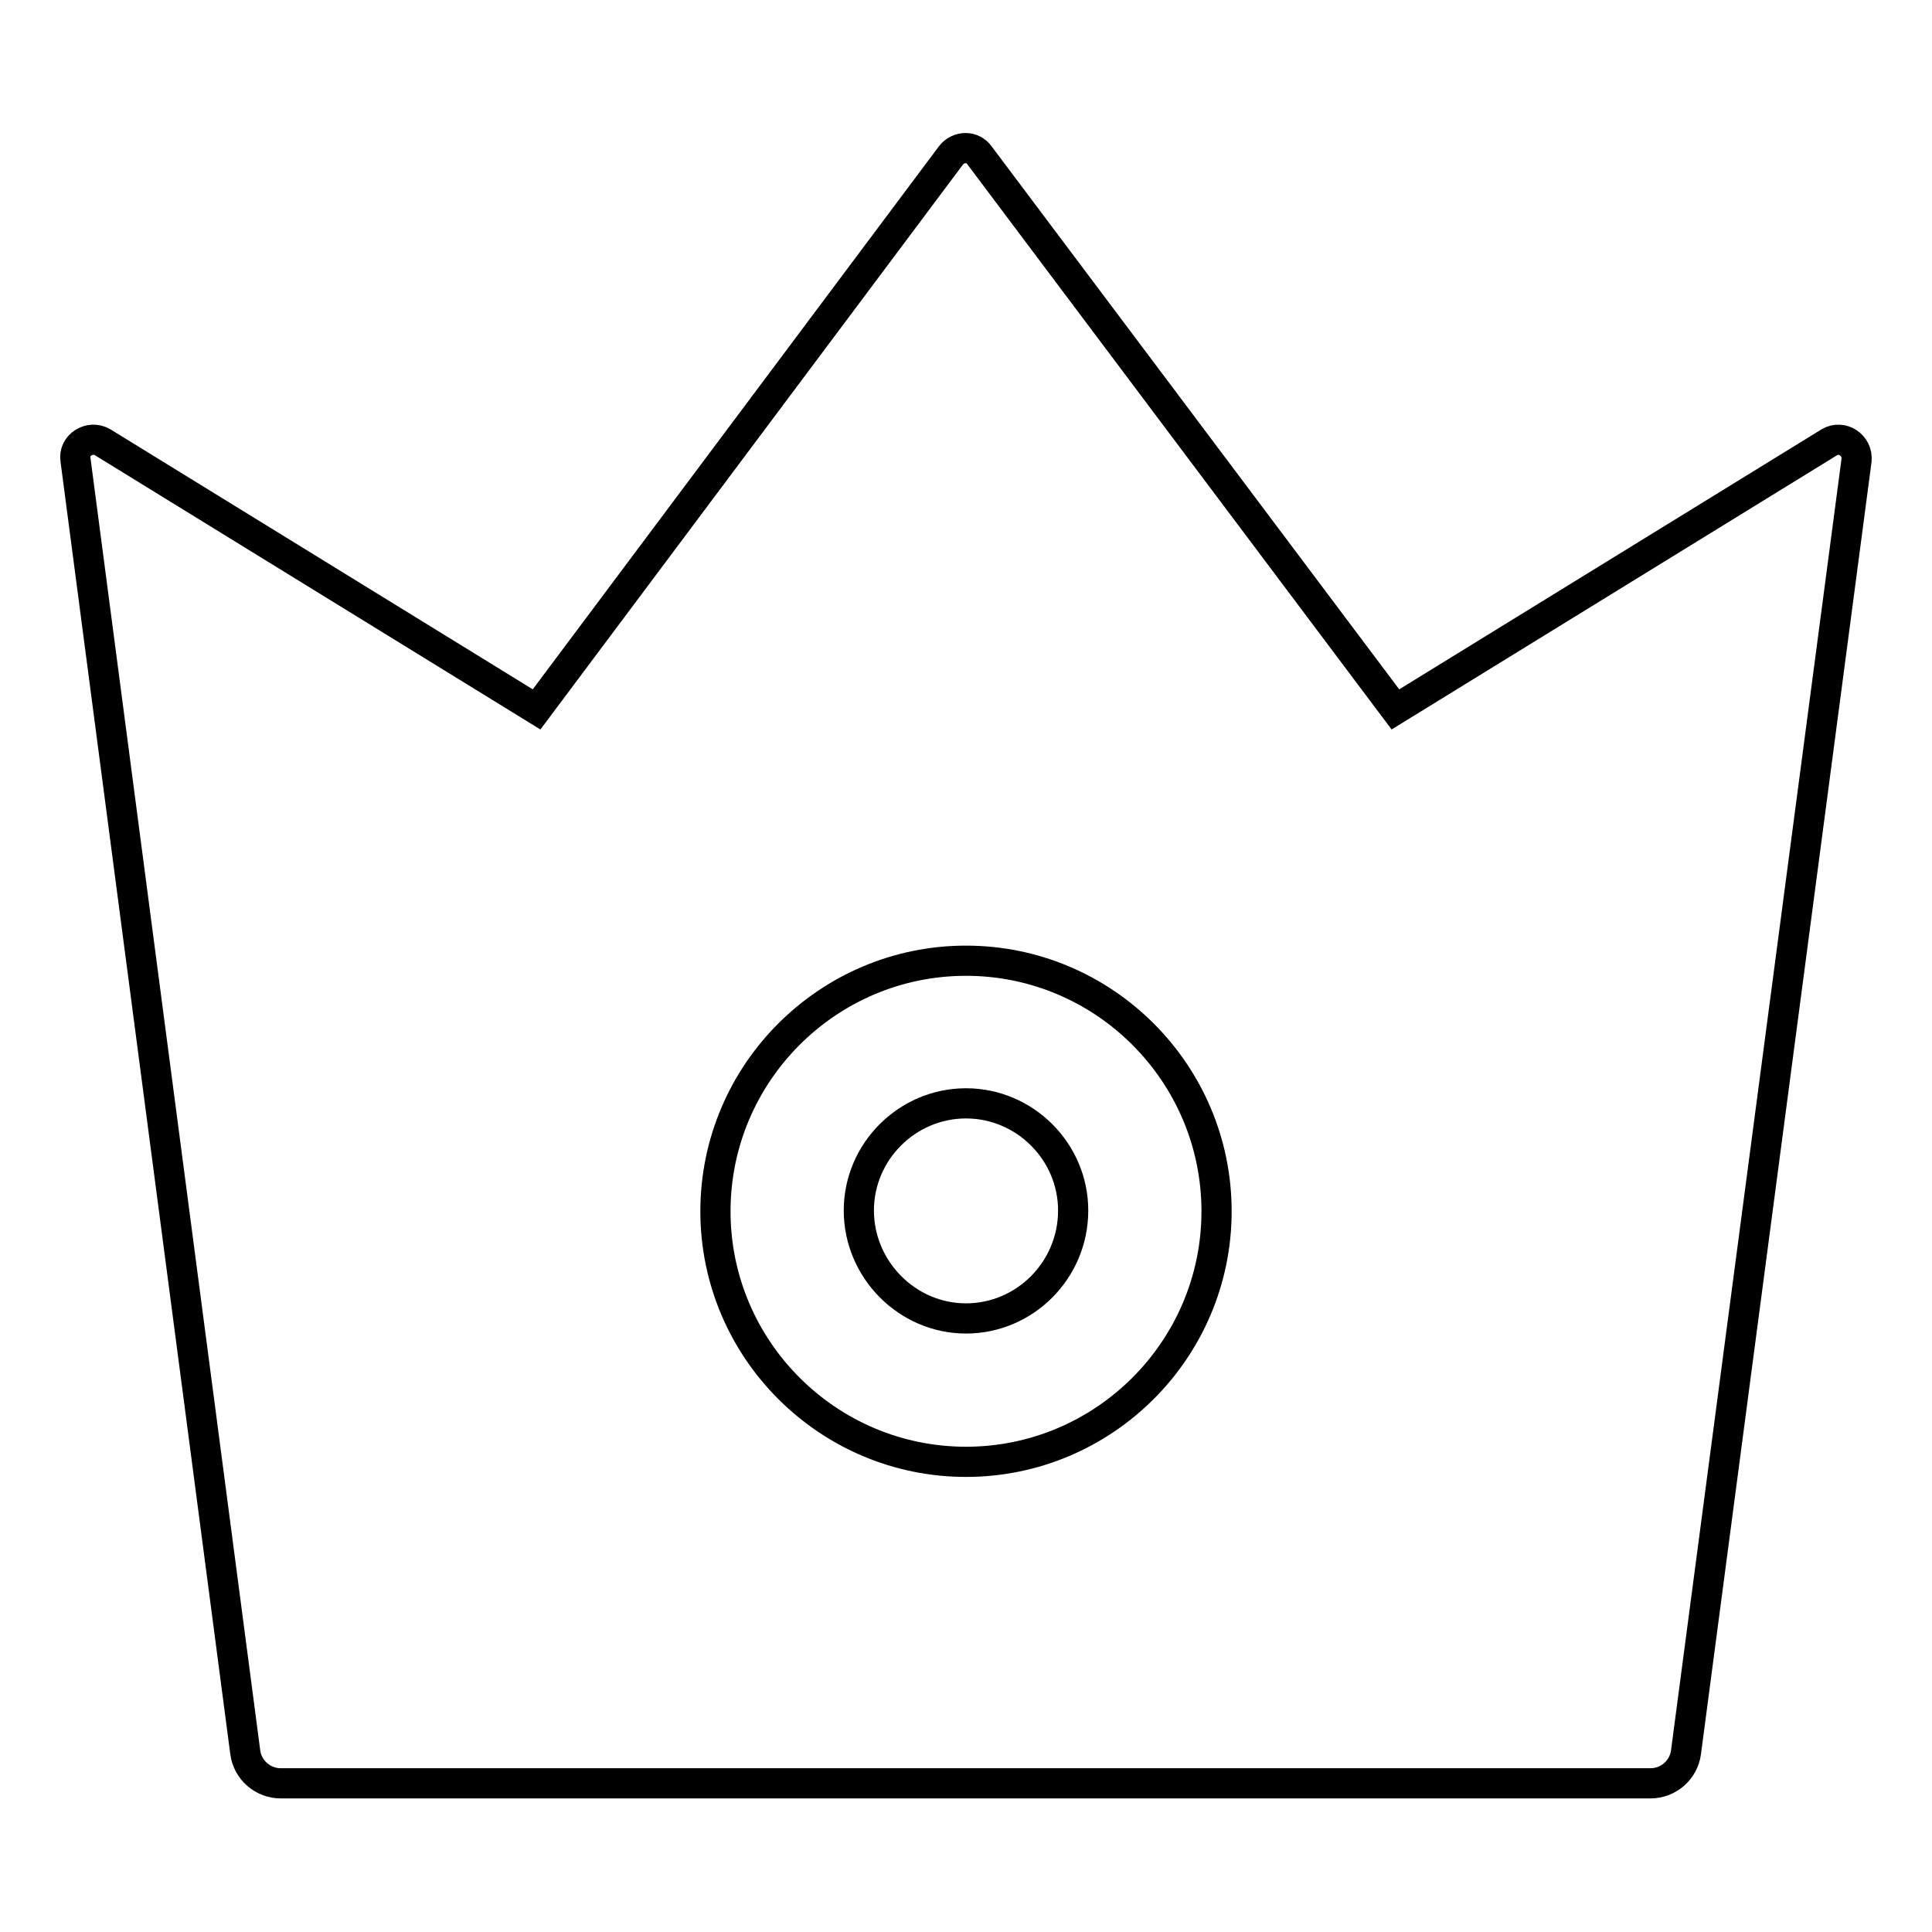 <?xml version="1.0" encoding="utf-8"?>
<!-- Svg Vector Icons : http://www.onlinewebfonts.com/icon -->
<!DOCTYPE svg PUBLIC "-//W3C//DTD SVG 1.1//EN" "http://www.w3.org/Graphics/SVG/1.1/DTD/svg11.dtd">
<svg version="1.1" xmlns="http://www.w3.org/2000/svg" xmlns:xlink="http://www.w3.org/1999/xlink" x="0px" y="0px" viewBox="0 0 256 256" enable-background="new 0 0 256 256" xml:space="preserve">
<g> <path stroke-width="4" fill-opacity="0" stroke="#000000"  d="M242.4,58.6L184.9,94l-55.1-73.4c-0.9-1.3-2.8-1.3-3.8,0L71.1,94L13.6,58.6c-1.7-1-3.9,0.4-3.6,2.3 l22.5,171.3c0.3,2.3,2.3,4.1,4.7,4.1h181.5c2.4,0,4.4-1.8,4.7-4.1L246,61C246.2,59,244.1,57.6,242.4,58.6L242.4,58.6z M128,193.7 c-18.3,0-33.2-14.9-33.2-33.2c0-18.3,14.9-33.2,33.2-33.2s33.2,14.9,33.2,33.2C161.2,178.8,146.3,193.7,128,193.7z M128,146.2 c-7.8,0-14.2,6.4-14.2,14.2c0,7.8,6.4,14.3,14.2,14.3c7.8,0,14.2-6.4,14.2-14.3C142.2,152.6,135.8,146.2,128,146.2z"/></g>
</svg>
